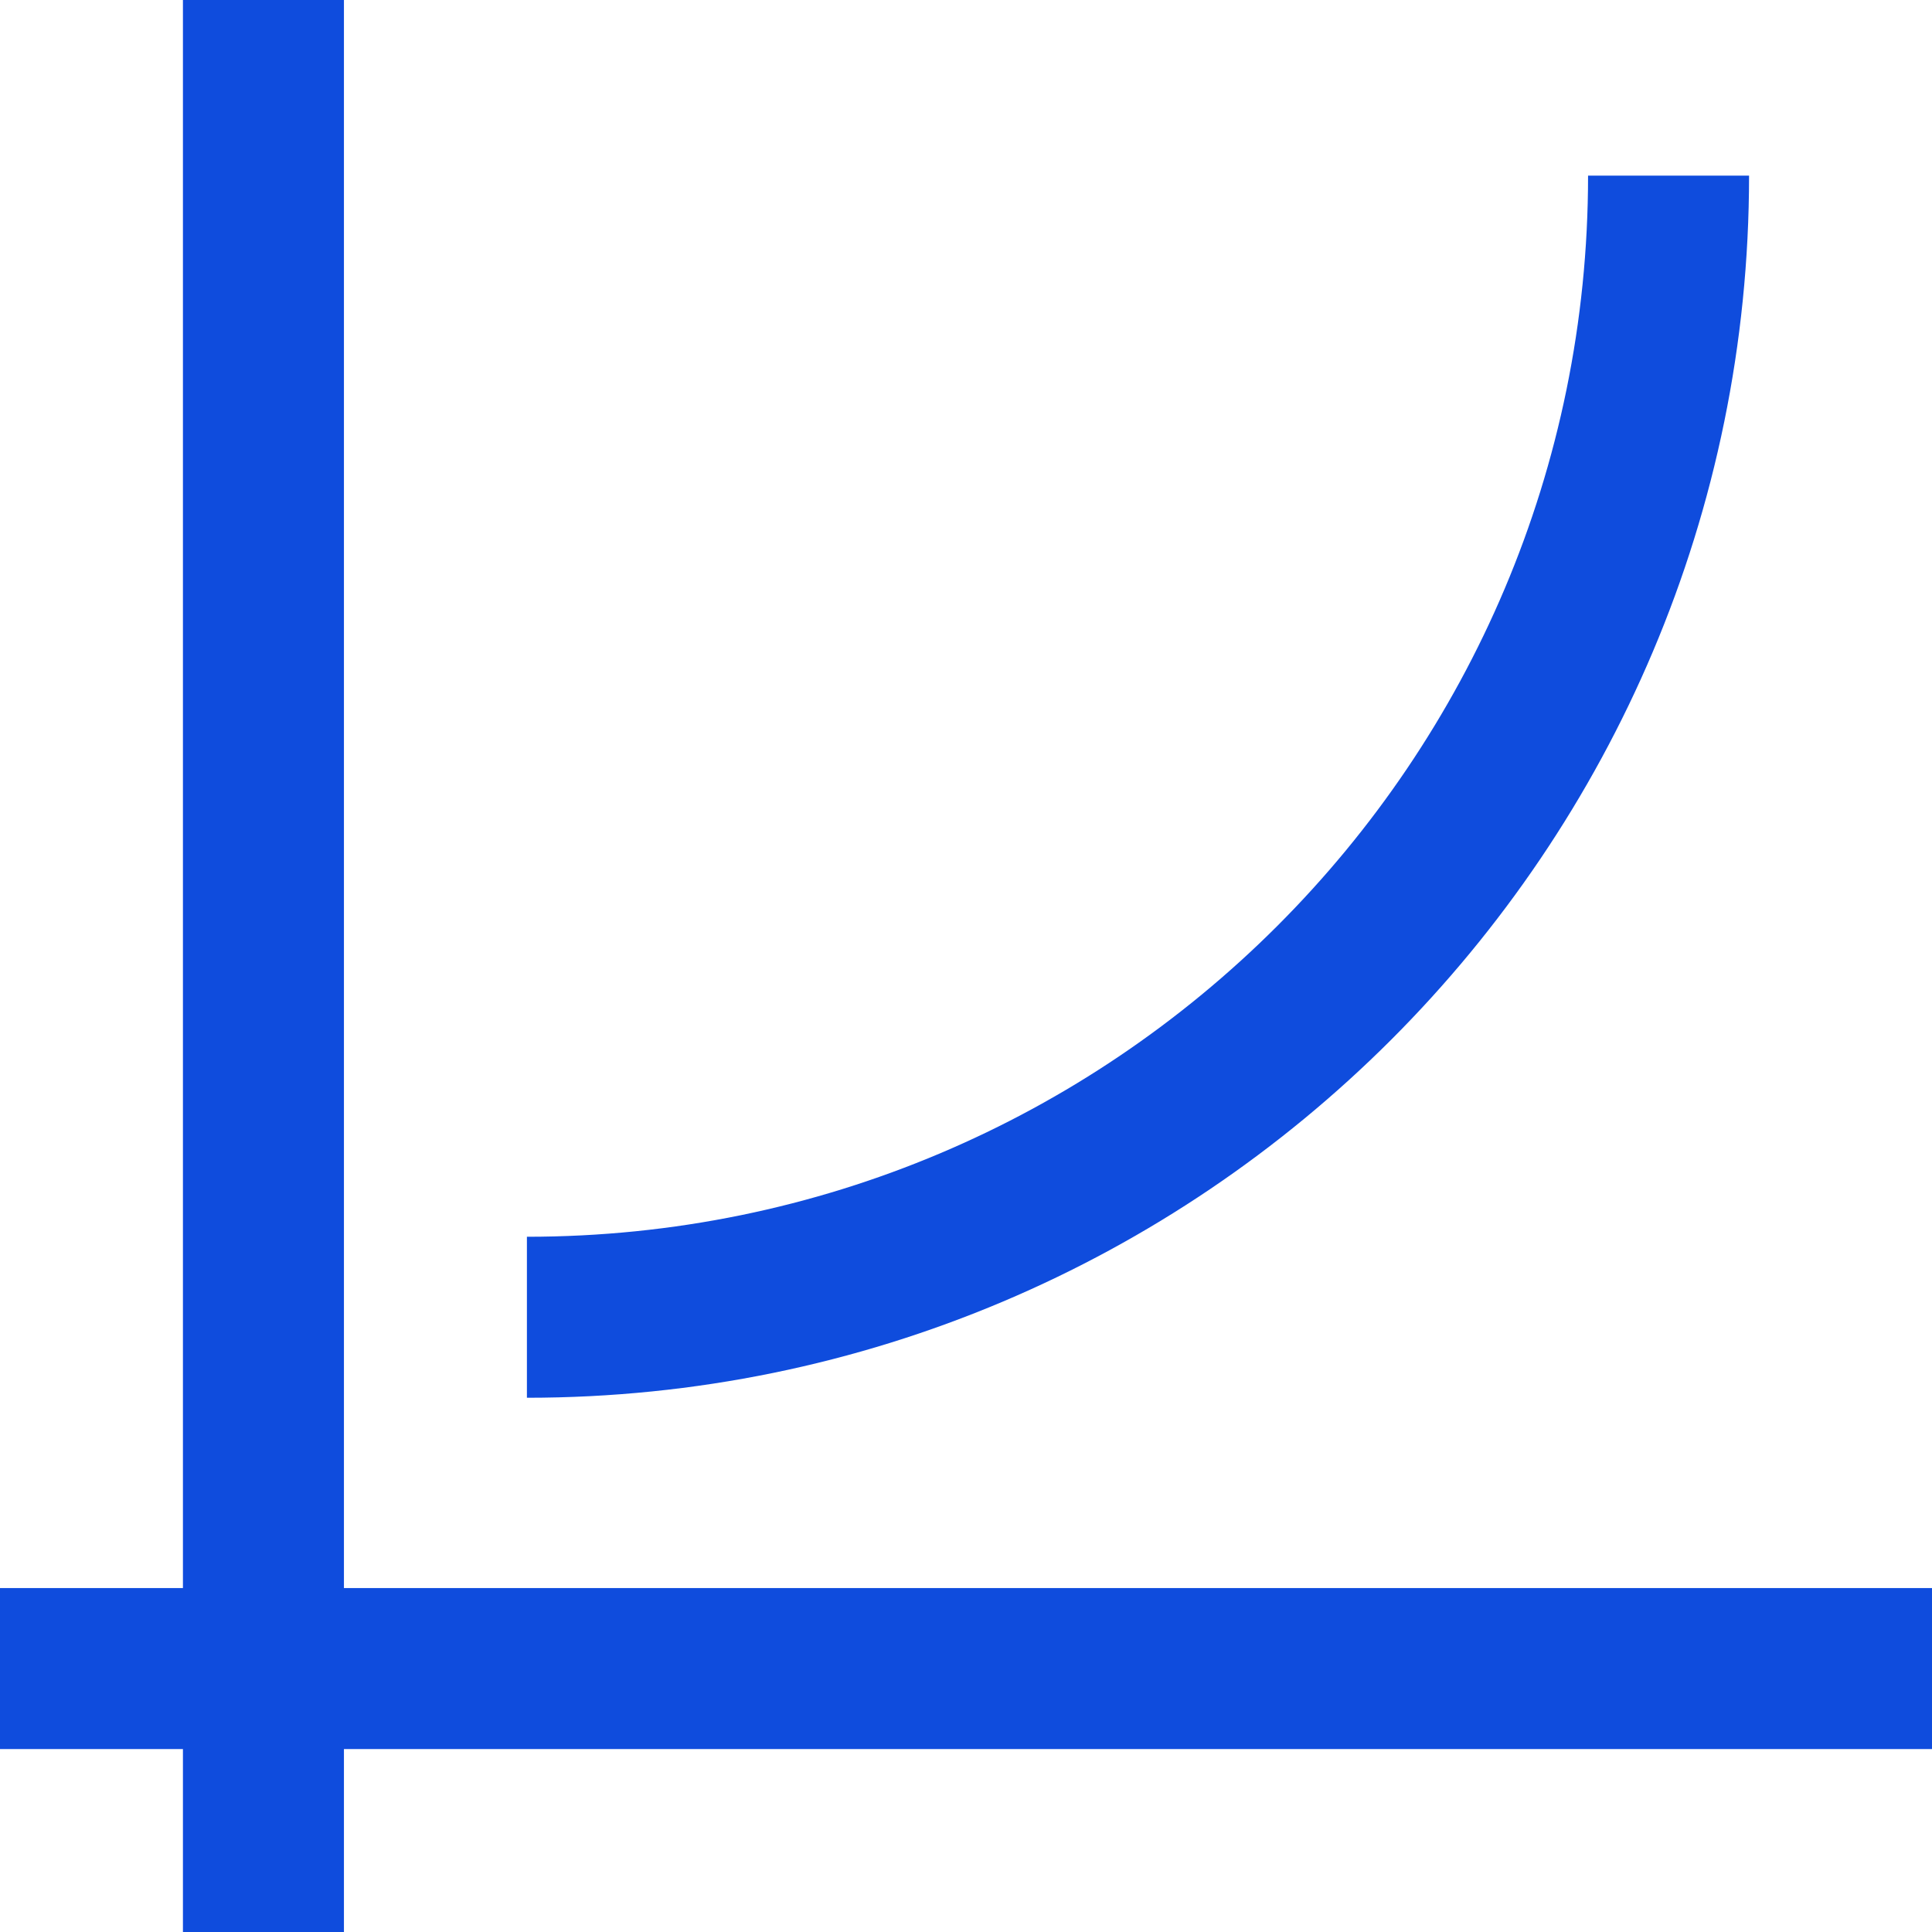 <svg width="48" height="48" viewBox="0 0 48 48" fill="none" xmlns="http://www.w3.org/2000/svg">
<path d="M6.545 0V48M0 41.455H48" stroke="#0F4CDD" stroke-width="4"/>
<path d="M41.455 4.364C41.455 20.029 28.756 32.727 13.091 32.727" stroke="#0F4CDD" stroke-width="4"/>
</svg>
